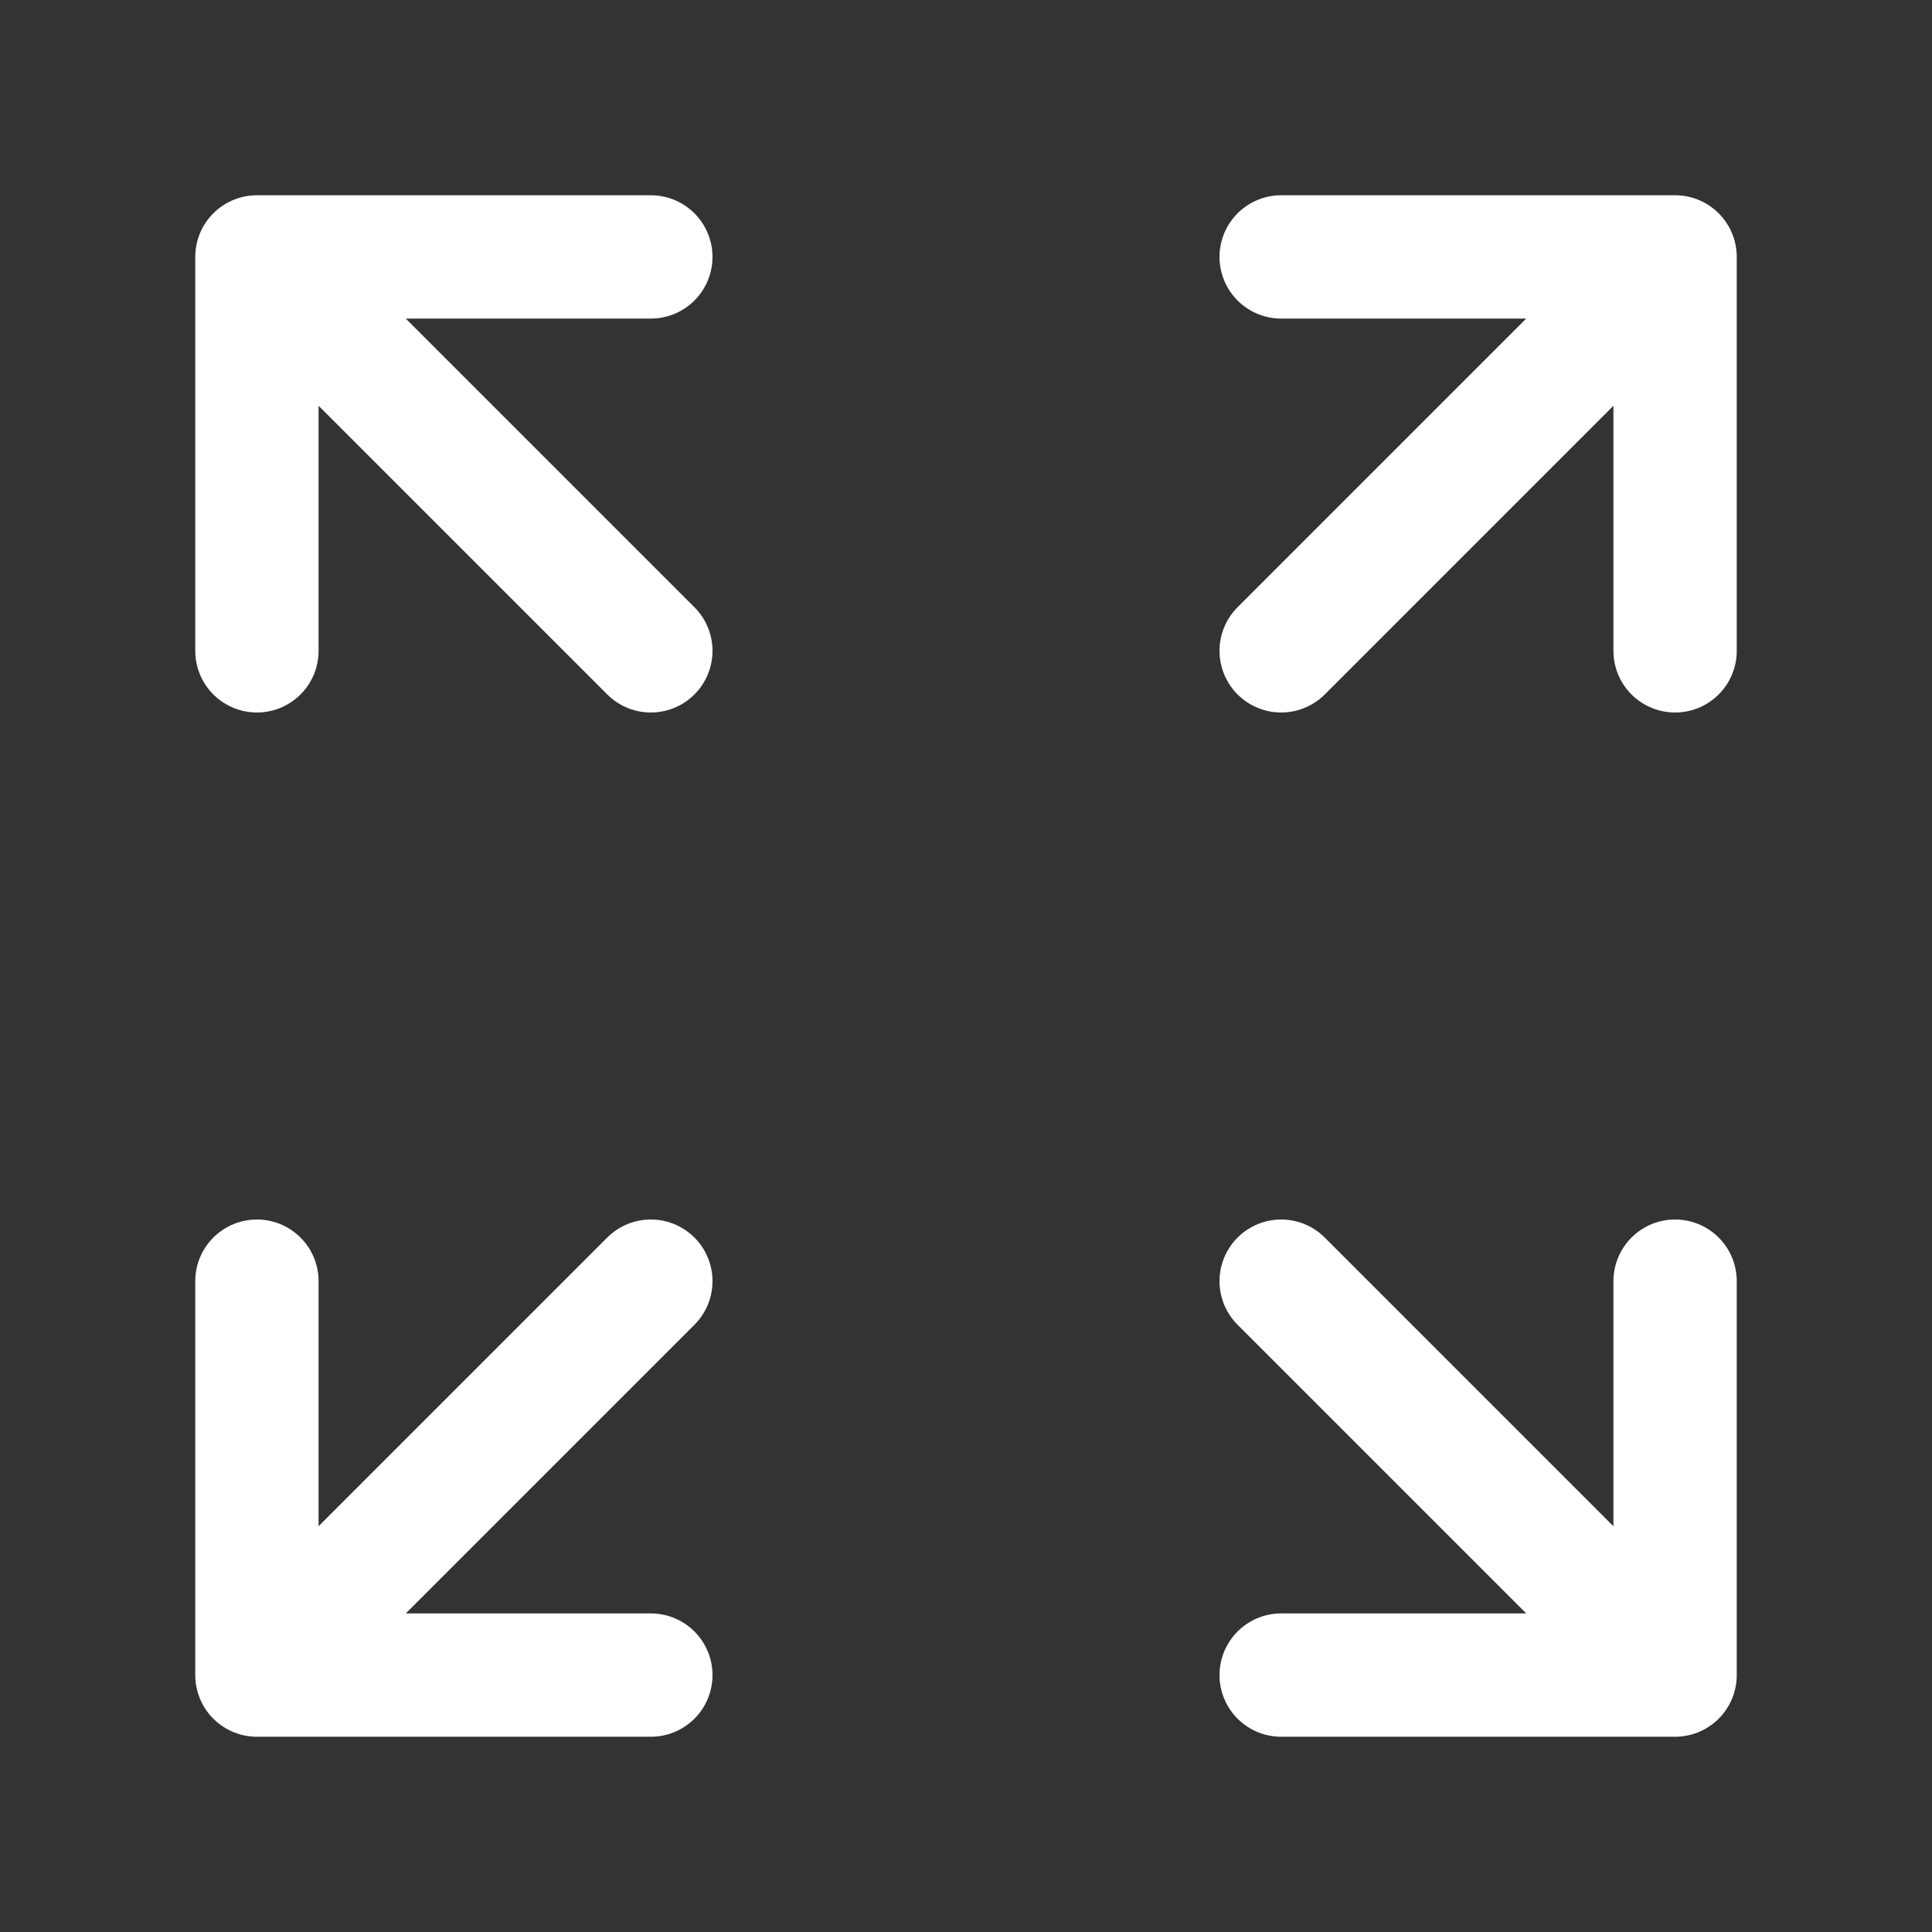 <svg width="47" height="47" viewBox="0 0 47 47" fill="none" xmlns="http://www.w3.org/2000/svg">
<rect x="0" y="0" width="47" height="47" fill="#333333" stroke="none"/>
<path d="M31.167 15.833L40.75 6.25M40.75 6.25H31.167M40.75 6.25V15.833M15.833 15.833L6.25 6.25M6.25 6.25L6.25 15.833M6.25 6.25L15.833 6.25M15.833 31.167L6.25 40.75M6.25 40.75H15.833M6.25 40.75L6.25 31.167M31.167 31.167L40.75 40.75M40.75 40.75V31.167M40.75 40.75H31.167" stroke="white" stroke-width="3" stroke-linecap="round" stroke-linejoin="round"/>
</svg>
